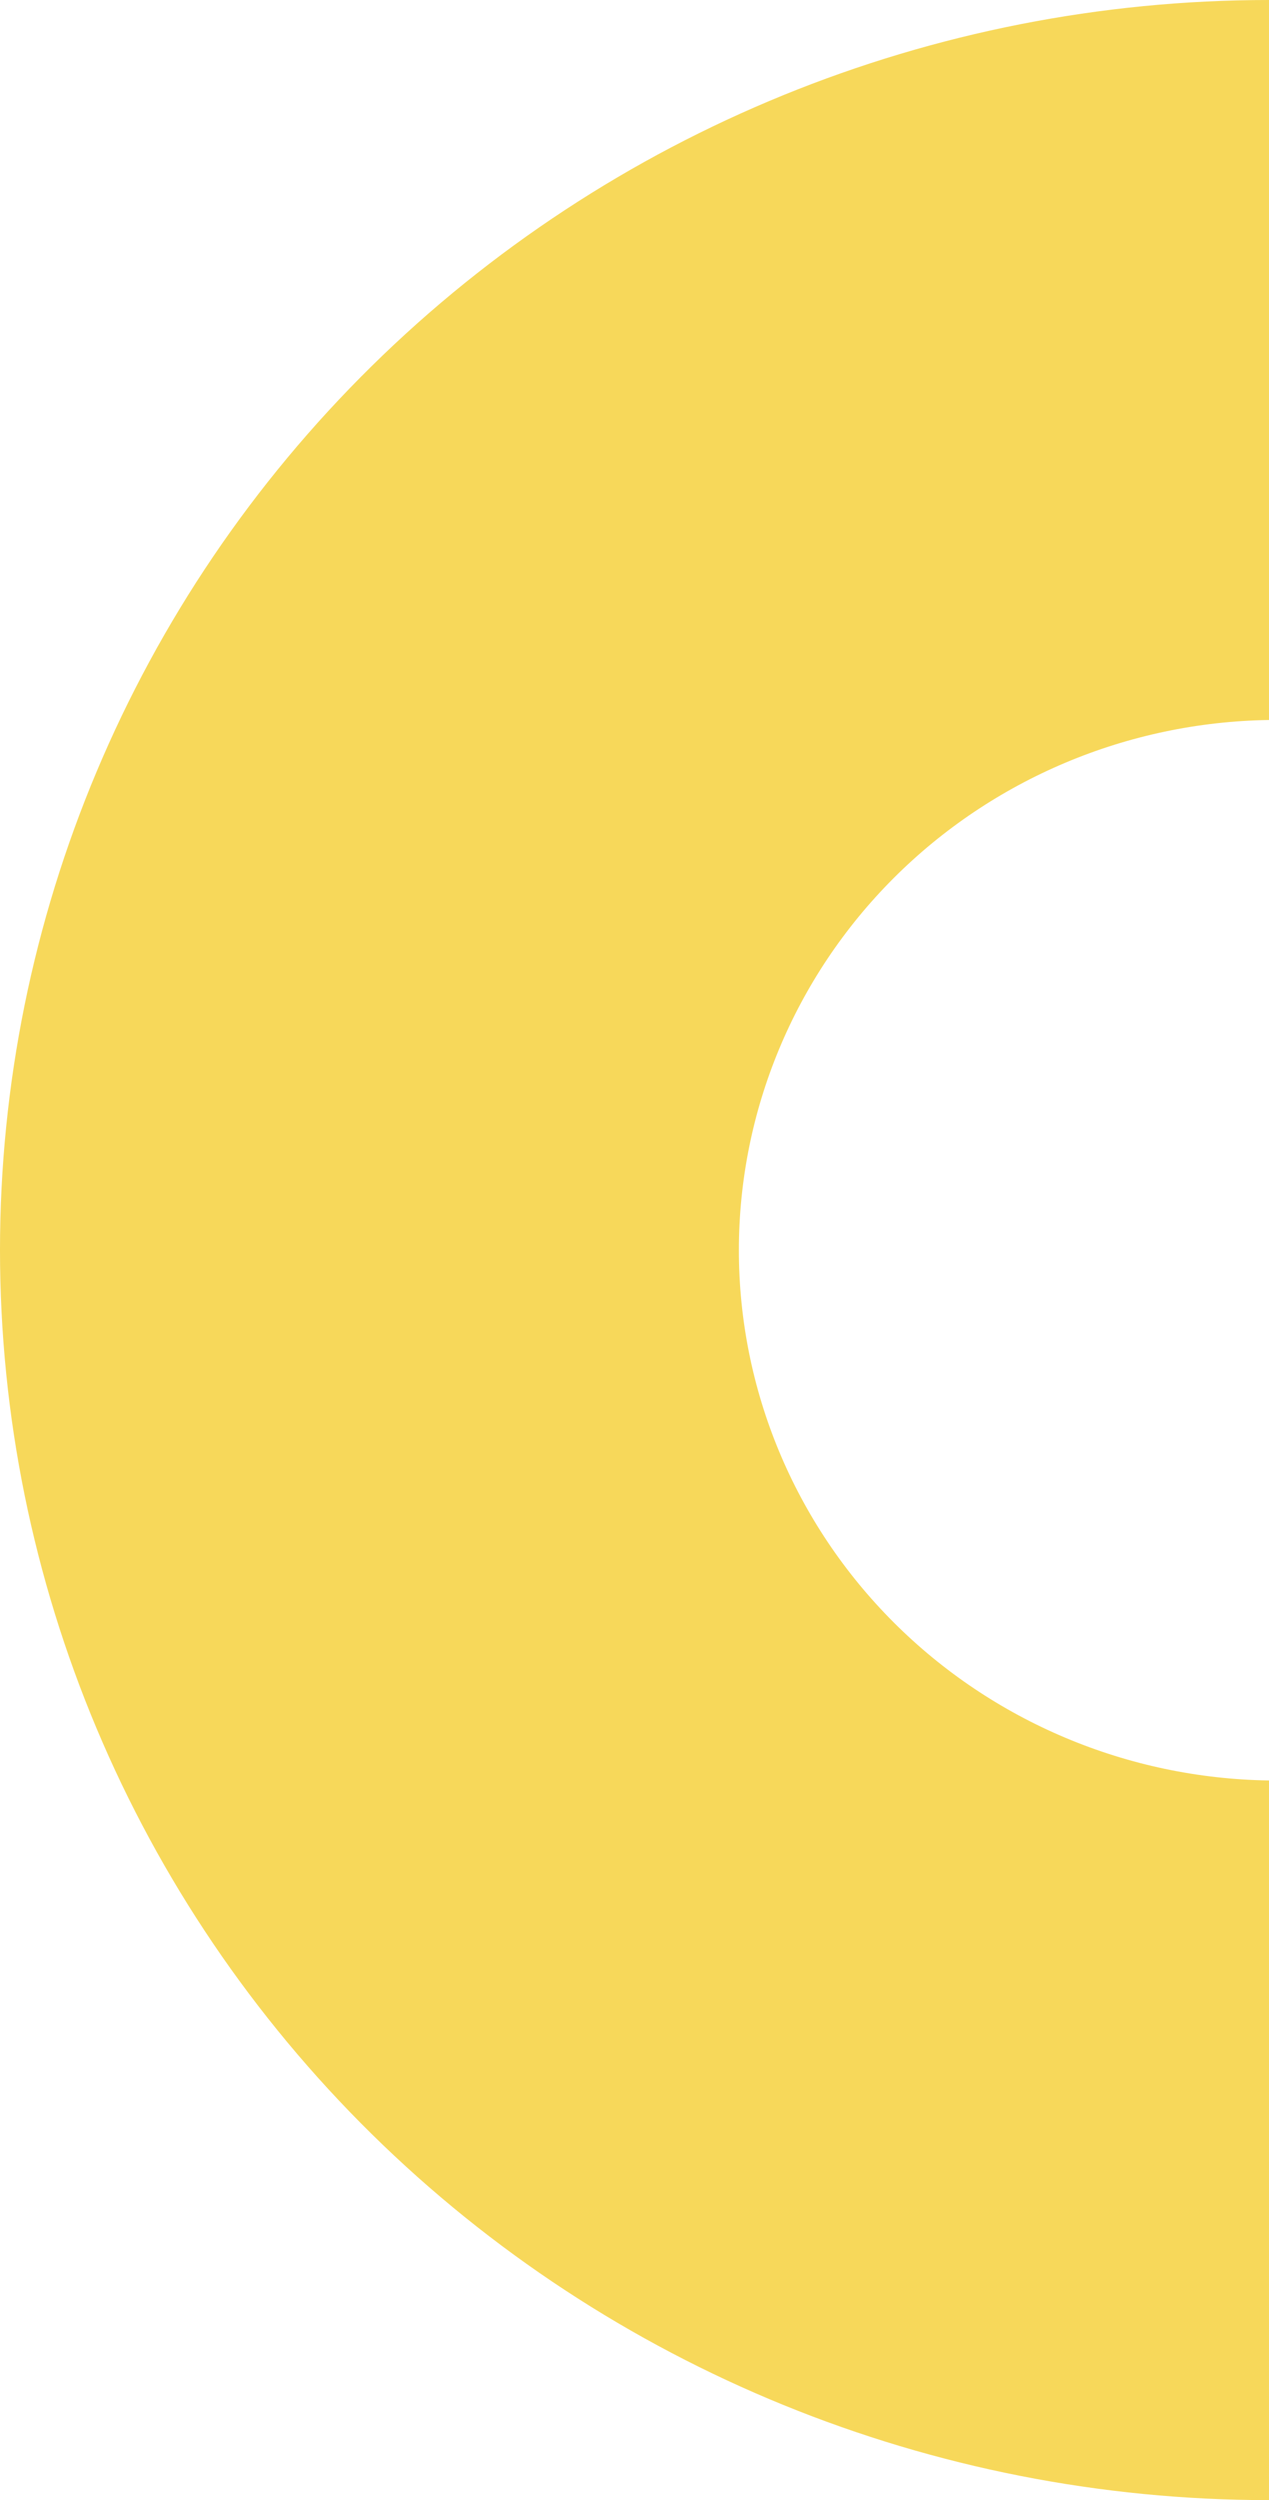 <?xml version="1.0" encoding="UTF-8"?> <svg xmlns="http://www.w3.org/2000/svg" width="33" height="65" viewBox="0 0 33 65" fill="none"> <path d="M33 46.29C29.325 46.235 25.818 44.759 23.239 42.179C20.66 39.6 19.214 36.125 19.214 32.505C19.214 28.884 20.66 25.41 23.239 22.83C25.818 20.251 29.325 18.774 33 18.719V0C24.248 0 15.854 3.424 9.665 9.519C3.477 15.614 0 23.881 0 32.5C0 41.12 3.477 49.386 9.665 55.481C15.854 61.576 24.248 65 33 65V46.29Z" fill="#F7D85A"></path> </svg> 
